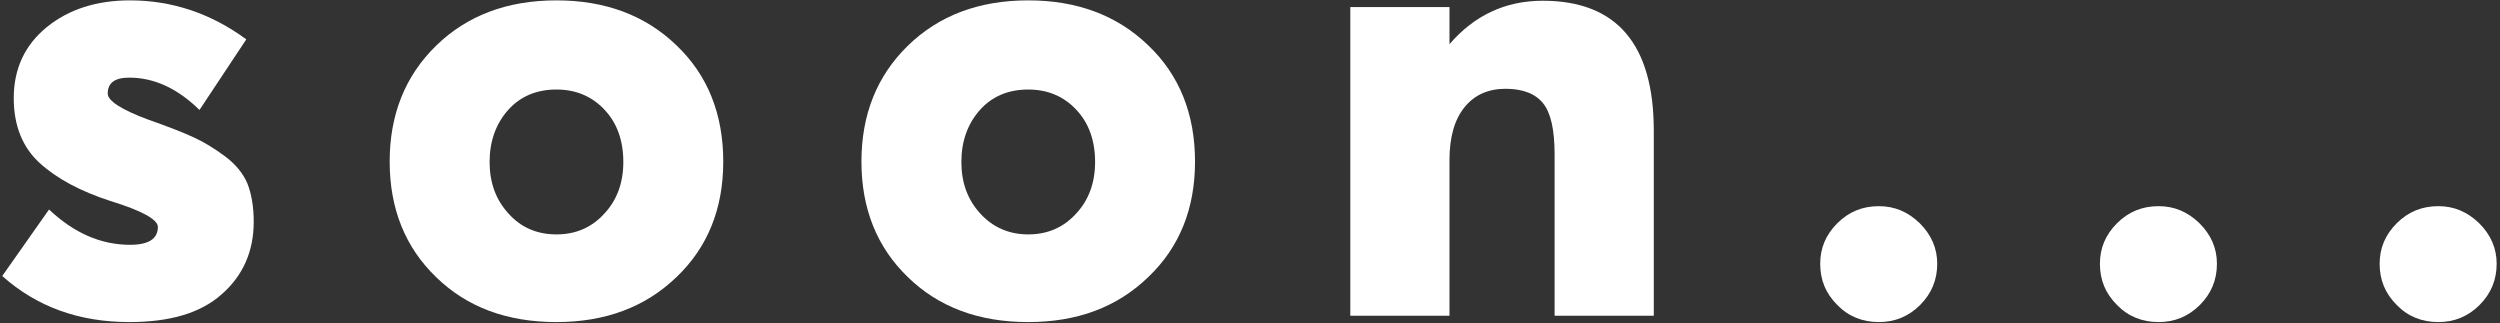 <?xml version="1.0" encoding="UTF-8"?>
<svg width="673px" height="87px" viewBox="0 0 673 87" version="1.1" xmlns="http://www.w3.org/2000/svg" xmlns:xlink="http://www.w3.org/1999/xlink">
    <rect x="0" y="0" width="673" height="87" fill="#333333" stroke="none"/>
    <!-- Generator: Sketch 49.3 (51167) - http://www.bohemiancoding.com/sketch -->
    <title>soon_letters</title>
    <desc>Created with Sketch.</desc>
    <defs></defs>
    <g id="Page-1" stroke="none" stroke-width="1" fill="none" fill-rule="evenodd">
        <g id="soon_letters" fill="#FFFFFF" fill-rule="nonzero">
            <path d="M34.8,86.7 C21.3,86.7 9.9,82.6 0.6,74.3 L13.2,56.4 C19.9,62.7 27.1,65.9 35,65.9 C40,65.9 42.5,64.3 42.5,61.1 C42.5,59.1 38.2,56.7 29.7,54.1 C21.7,51.5 15.3,48.1 10.7,43.9 C6.1,39.7 3.7,33.9 3.7,26.4 C3.7,18.5 6.7,12.1 12.6,7.3 C18.5,2.5 26,0.1 35,0.1 C46.3,0.1 56.8,3.6 66.3,10.6 L53.7,29.6 C47.8,23.8 41.5,20.9 34.8,20.9 C30.9,20.9 29,22.3 29,25.2 C29,27.1 32.6,29.5 39.9,32.2 C45.3,34.1 49.4,35.7 52.2,37 C55,38.3 57.8,40 60.6,42.1 C63.4,44.2 65.4,46.6 66.6,49.4 C67.7,52.2 68.3,55.6 68.3,59.7 C68.3,67.7 65.4,74.2 59.7,79.2 C54,84.3 45.7,86.7 34.8,86.7 Z" id="Shape"></path>
            <path d="M149.8,86.7 C136.5,86.7 125.7,82.7 117.4,74.6 C109.1,66.6 104.9,56.2 104.9,43.5 C104.9,30.8 109.1,20.4 117.4,12.3 C125.7,4.2 136.5,0.1 149.8,0.1 C162.9,0.1 173.7,4.1 182.1,12.2 C190.5,20.2 194.7,30.7 194.7,43.5 C194.7,56.2 190.5,66.6 182.1,74.6 C173.7,82.7 162.9,86.7 149.8,86.7 Z M149.8,63.1 C154.9,63.1 159.2,61.3 162.6,57.6 C166.1,53.9 167.8,49.2 167.8,43.6 C167.8,37.8 166.1,33.1 162.7,29.5 C159.3,25.9 155,24.1 149.8,24.1 C144.5,24.1 140.1,25.9 136.8,29.6 C133.5,33.3 131.8,38 131.8,43.6 C131.8,49.2 133.5,53.8 136.9,57.5 C140.2,61.2 144.5,63.1 149.8,63.1 Z" id="Shape"></path>
            <path d="M276.8,86.7 C263.5,86.7 252.7,82.7 244.4,74.6 C236.1,66.6 231.9,56.2 231.9,43.5 C231.9,30.8 236.1,20.4 244.4,12.3 C252.7,4.2 263.5,0.1 276.8,0.1 C289.9,0.1 300.7,4.1 309.1,12.2 C317.5,20.2 321.7,30.7 321.7,43.5 C321.7,56.2 317.5,66.6 309.1,74.6 C300.7,82.7 290,86.7 276.8,86.7 Z M276.8,63.1 C281.9,63.1 286.2,61.3 289.6,57.6 C293.1,53.9 294.8,49.2 294.8,43.6 C294.8,37.8 293.1,33.1 289.7,29.5 C286.3,25.9 282,24.1 276.8,24.1 C271.5,24.1 267.1,25.9 263.8,29.6 C260.5,33.3 258.8,38 258.8,43.6 C258.8,49.2 260.5,53.8 263.9,57.5 C267.3,61.2 271.6,63.1 276.8,63.1 Z" id="Shape"></path>
            <path d="M415.3,0.2 C435.2,0.2 445.2,11.9 445.2,35.2 L445.2,85 L418.5,85 L418.5,41.6 C418.5,35 417.5,30.4 415.4,27.8 C413.3,25.2 409.9,23.9 405.3,23.9 C400.7,23.9 397,25.5 394.3,28.8 C391.6,32.1 390.2,36.8 390.2,43.1 L390.2,85 L363.5,85 L363.5,1.9 L390.2,1.9 L390.2,11.9 C396.9,4.1 405.3,0.2 415.3,0.2 Z" id="Shape"></path>
            <path d="M505.8,86.7 C501.4,86.7 497.6,85.2 494.6,82.1 C491.5,79 490,75.4 490,71 C490,66.8 491.5,63.2 494.6,60.1 C497.7,57 501.4,55.5 505.8,55.5 C510,55.5 513.6,57 516.8,60.1 C519.9,63.2 521.5,66.8 521.5,71 C521.5,75.3 520,79 516.9,82.1 C513.8,85.2 510.1,86.7 505.8,86.7 Z" id="Shape"></path>
            <path d="M581.1,86.7 C576.7,86.7 572.9,85.2 569.9,82.1 C566.8,79 565.3,75.4 565.3,71 C565.3,66.8 566.8,63.2 569.9,60.1 C573,57 576.7,55.5 581.1,55.5 C585.3,55.5 588.9,57 592.1,60.1 C595.2,63.2 596.8,66.8 596.8,71 C596.8,75.3 595.3,79 592.2,82.1 C589.1,85.2 585.4,86.7 581.1,86.7 Z" id="Shape"></path>
            <path d="M656.4,86.7 C652,86.7 648.2,85.2 645.2,82.1 C642.1,79 640.6,75.4 640.6,71 C640.6,66.8 642.1,63.2 645.2,60.1 C648.3,57 652,55.5 656.4,55.5 C660.6,55.5 664.2,57 667.4,60.1 C670.5,63.2 672.1,66.8 672.1,71 C672.1,75.3 670.6,79 667.5,82.1 C664.4,85.2 660.7,86.7 656.4,86.7 Z" id="Shape"></path>
        </g>
    </g>
</svg>
